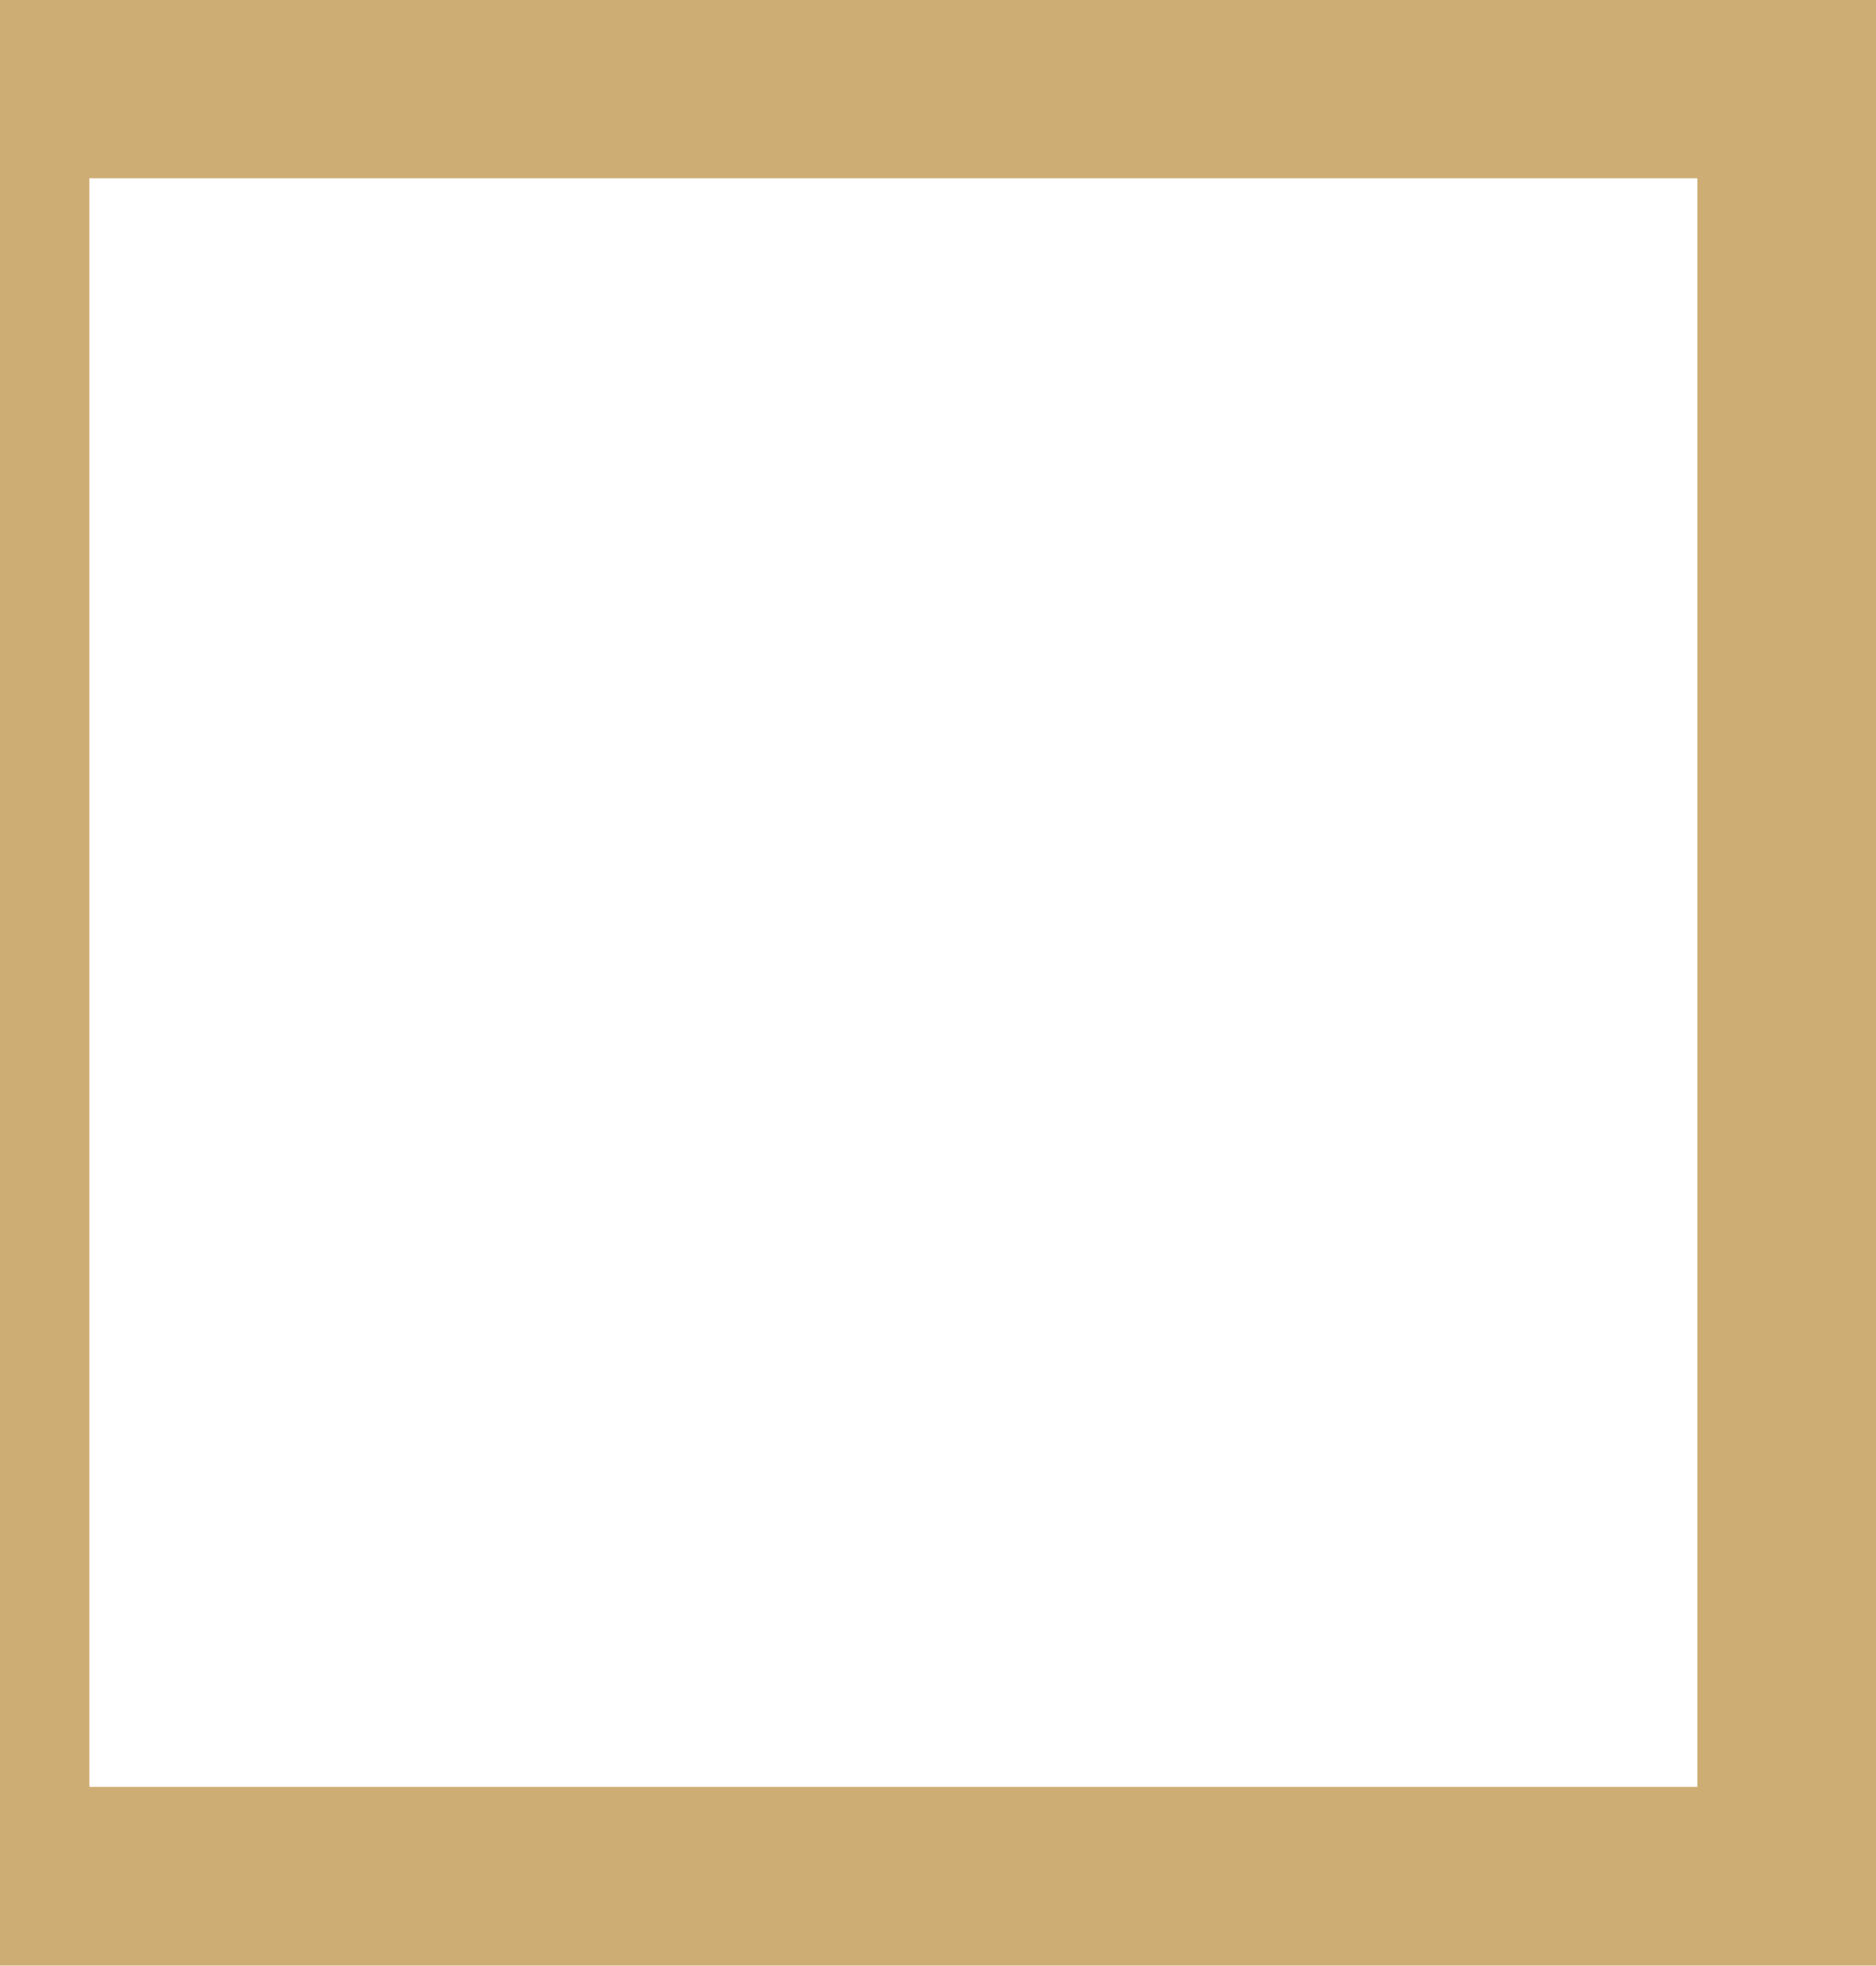 <svg id="deco_hdg5.svg" xmlns="http://www.w3.org/2000/svg" width="21" height="22" viewBox="0 0 21 22">
  <defs>
    <style>
      .cls-1 {
        fill: none;
        stroke: #cead74;
        stroke-width: 2px;
        fill-rule: evenodd;
      }
    </style>
  </defs>
  <path id="長方形_1089" data-name="長方形 1089" class="cls-1" d="M0,10.12H20v20H0v-20Z" transform="translate(0 -9.125)"/>
</svg>

